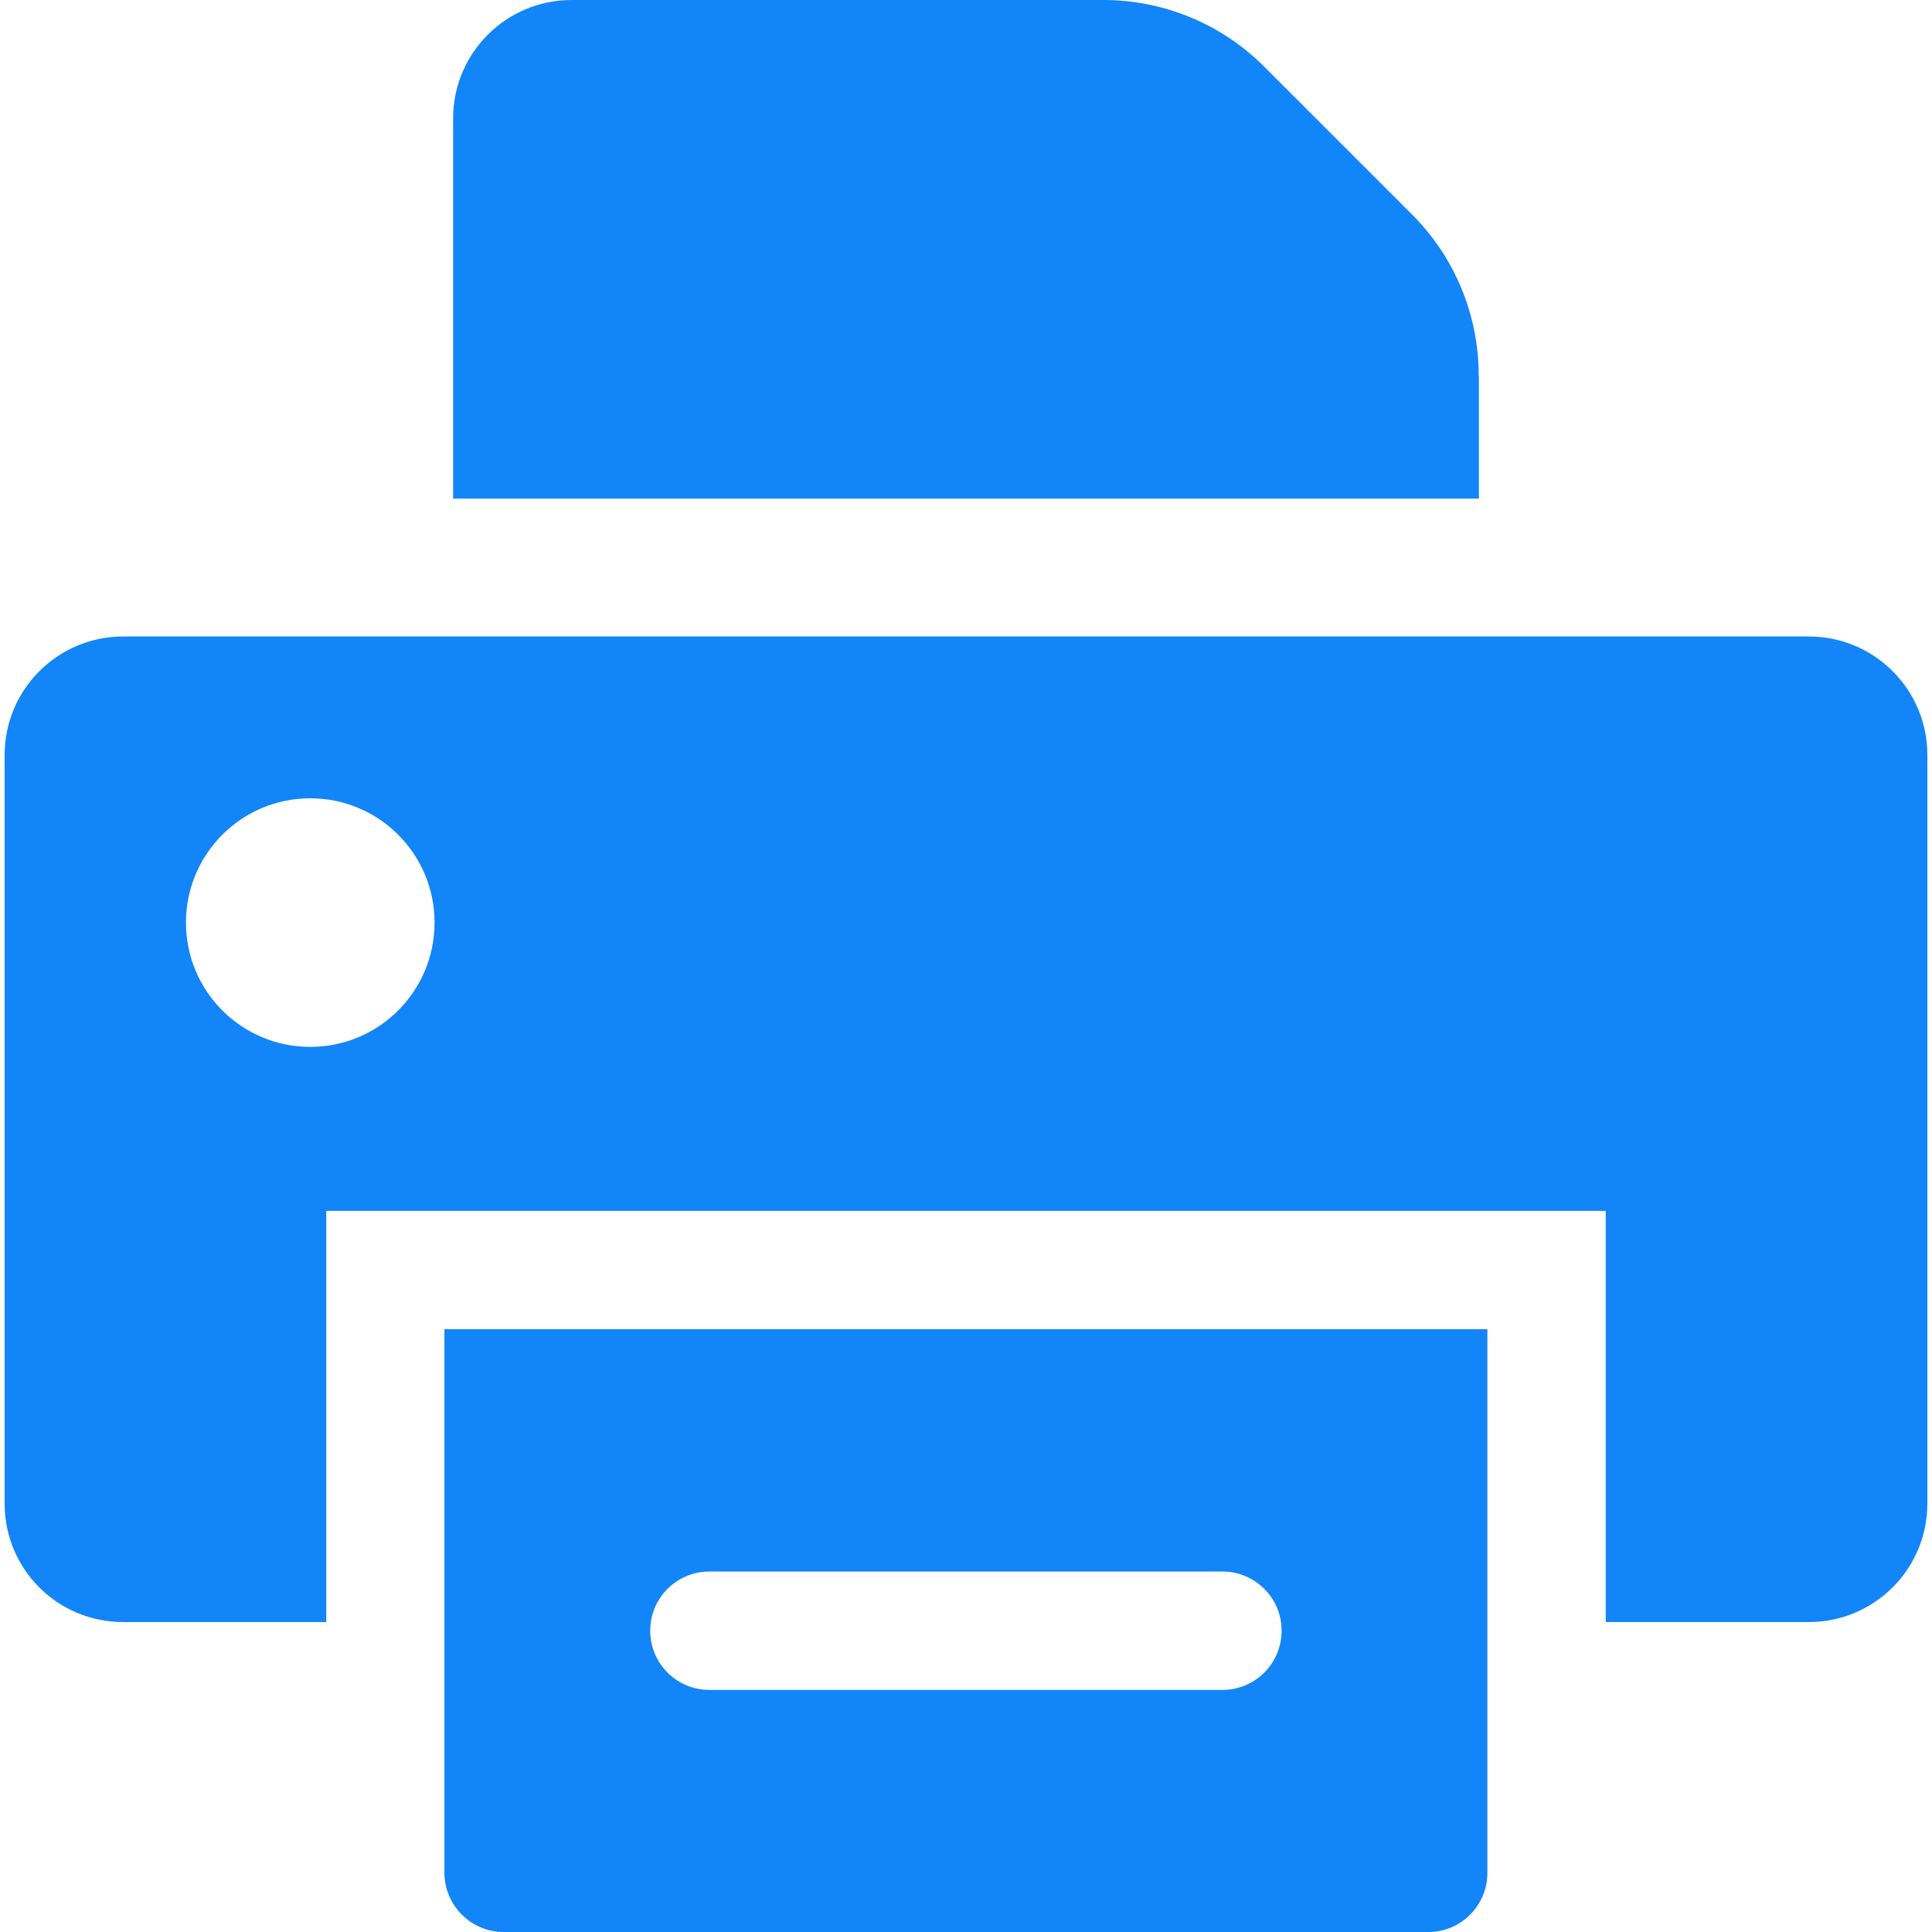 <?xml version="1.0" encoding="UTF-8" standalone="no"?>
<!-- Generator: Adobe Illustrator 16.0.0, SVG Export Plug-In . SVG Version: 6.00 Build 0)  -->
<svg
   xmlns:dc="http://purl.org/dc/elements/1.1/"
   xmlns:cc="http://web.resource.org/cc/"
   xmlns:rdf="http://www.w3.org/1999/02/22-rdf-syntax-ns#"
   xmlns:svg="http://www.w3.org/2000/svg"
   xmlns="http://www.w3.org/2000/svg"
   xmlns:sodipodi="http://sodipodi.sourceforge.net/DTD/sodipodi-0.dtd"
   xmlns:inkscape="http://www.inkscape.org/namespaces/inkscape"
   version="1.1"
   id="Capa_1"
   x="0px"
   y="0px"
   width="979.201px"
   height="979.201px"
   viewBox="0 0 979.201 979.201"
   style="enable-background:new 0 0 979.201 979.201;"
   xml:space="preserve"
   sodipodi:version="0.32"
   inkscape:version="0.45.1"
   sodipodi:docname="printer-filled-tool-for-print-button.svg"
   inkscape:output_extension="org.inkscape.output.svg.inkscape"
   sodipodi:docbase="C:\Users\Yoandry\Documents"><defs
   id="defs42" /><sodipodi:namedview
   inkscape:window-height="1017"
   inkscape:window-width="1920"
   inkscape:pageshadow="2"
   inkscape:pageopacity="0.0"
   guidetolerance="10.0"
   gridtolerance="10.0"
   objecttolerance="10.0"
   borderopacity="1.0"
   bordercolor="#666666"
   pagecolor="#ffffff"
   id="base"
   inkscape:zoom="0.38500778"
   inkscape:cx="489.60049"
   inkscape:cy="489.60049"
   inkscape:window-x="-8"
   inkscape:window-y="-8"
   inkscape:current-layer="Capa_1" />
<g
   id="g3"
   style="fill:#1285f8;fill-opacity:1">
	<path
   d="M749.451,190.2c0-30.5-12.101-59.8-33.7-81.4L640.65,33.7C619.051,12.1,589.751,0,559.251,0h-269.6c-33.1,0-60,26.9-60,60   v192.7h519.9v-62.5H749.451z"
   id="path5"
   style="fill:#1285f8;fill-opacity:1" />
	<path
   d="M62.351,822.101h103V613.7h64.3h519.9h64.3v208.4h103c33.101,0,60-26.9,60-60V382.6c0-33.1-26.899-60-60-60H749.451h-519.8   h-167.3c-33.1,0-60,26.9-60,60v379.5C2.351,795.3,29.151,822.101,62.351,822.101z M157.251,404.601c34.8,0,63,28.199,63,63   c0,34.8-28.2,63-63,63c-34.8,0-63-28.2-63-63C94.251,432.8,122.451,404.601,157.251,404.601z"
   id="path7"
   style="fill:#1285f8;fill-opacity:1" />
	<path
   d="M753.851,949.3v-57.1v-35v-35V673.7h-12.5h-503.6h-12.5v148.4v35v35v57.1c0,16.5,13.5,30,30,30h468.6   C740.351,979.3,753.851,965.8,753.851,949.3z M359.551,796.5h260c15.1,0,27.6,11.101,29.7,25.601c0.2,1.399,0.3,2.899,0.3,4.399   c0,16.601-13.4,30-30,30h-260c-16.6,0-30-13.399-30-30c0-1.5,0.1-2.899,0.3-4.399C331.951,807.601,344.451,796.5,359.551,796.5z"
   id="path9"
   style="fill:#1285f8;fill-opacity:1" />
</g>
<g
   id="g11">
</g>
<g
   id="g13">
</g>
<g
   id="g15">
</g>
<g
   id="g17">
</g>
<g
   id="g19">
</g>
<g
   id="g21">
</g>
<g
   id="g23">
</g>
<g
   id="g25">
</g>
<g
   id="g27">
</g>
<g
   id="g29">
</g>
<g
   id="g31">
</g>
<g
   id="g33">
</g>
<g
   id="g35">
</g>
<g
   id="g37">
</g>
<g
   id="g39">
</g>
</svg>